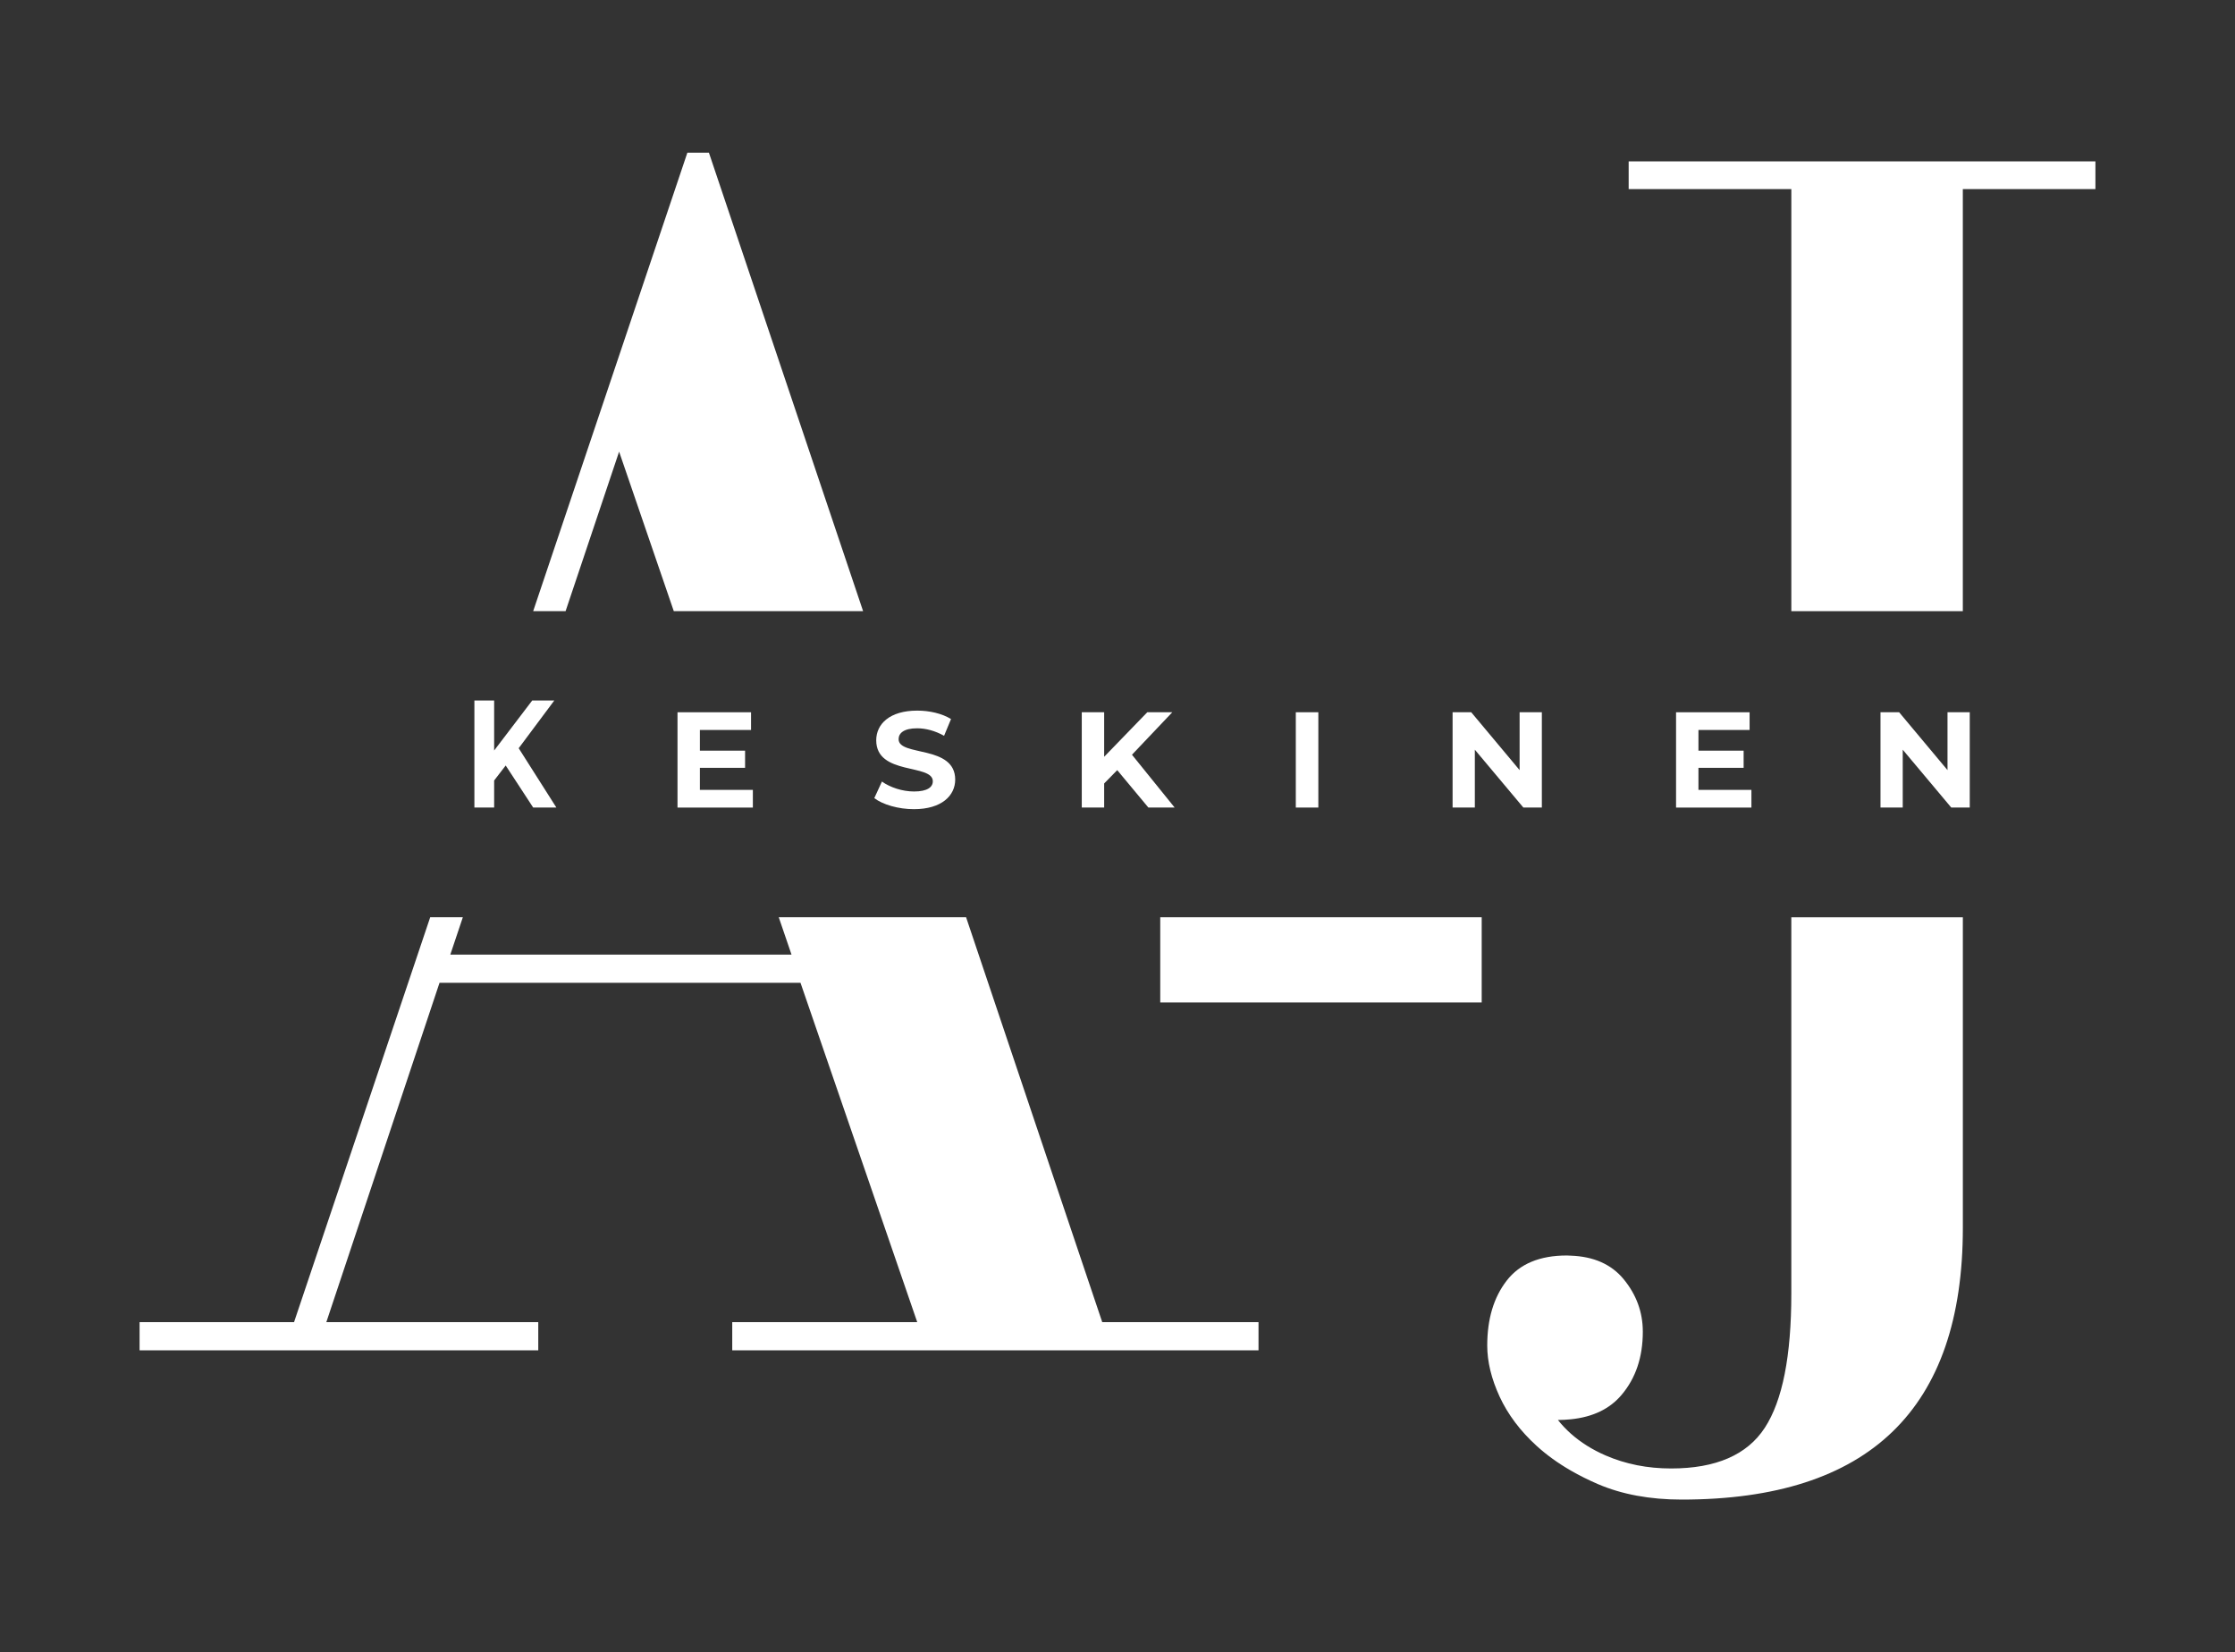 <svg xmlns="http://www.w3.org/2000/svg" id="Layer_1" data-name="Layer 1" viewBox="0 0 1280 946.32"><rect x="0" y="0" width="1280" height="946.32" fill="#333333" stroke="none"/><defs><style> .cls-1 { fill: #fff; } </style></defs><g><path class="cls-1" d="M289.61,438.44l-6.61,8.58v15.5h-11.31v-61.3h11.31v28.63l21.79-28.63h12.65l-20.38,27.32,21.58,33.98h-13.28l-15.74-24.08Z"></path><path class="cls-1" d="M431.17,452.39v10.14h-43.16v-54.58h42.12v10.14h-29.3v11.85h25.88v9.83h-25.88v12.63h30.34Z"></path><path class="cls-1" d="M500.71,457.14l4.38-9.51c4.7,3.35,11.7,5.69,18.39,5.69,7.64,0,10.75-2.5,10.75-5.85,0-10.21-32.41-3.2-32.41-23.47,0-9.28,7.64-17,23.49-17,7.01,0,14.17,1.64,19.35,4.83l-3.98,9.59c-5.17-2.89-10.51-4.29-15.45-4.29-7.64,0-10.59,2.81-10.59,6.24,0,10.06,32.41,3.12,32.41,23.16,0,9.12-7.72,16.92-23.65,16.92-8.84,0-17.76-2.57-22.69-6.32Z"></path><path class="cls-1" d="M639.85,441.08l-7.49,7.64v13.8h-12.82v-54.58h12.82v25.5l24.69-25.5h14.33l-23.09,24.33,24.44,30.25h-15.05l-17.84-21.44Z"></path><path class="cls-1" d="M742.12,407.94h12.9v54.58h-12.9v-54.58Z"></path><path class="cls-1" d="M883.03,407.94v54.58h-10.59l-27.79-33.14v33.14h-12.74v-54.58h10.67l27.71,33.14v-33.14h12.74Z"></path><path class="cls-1" d="M1003.05,452.39v10.14h-43.16v-54.58h42.12v10.14h-29.3v11.85h25.88v9.83h-25.88v12.63h30.34Z"></path><path class="cls-1" d="M1128.09,407.94v54.58h-10.59l-27.79-33.14v33.14h-12.74v-54.58h10.67l27.71,33.14v-33.14h12.74Z"></path></g><polygon class="cls-1" points="1124.12 108.3 1200.06 108.3 1200.06 92.43 932.75 92.43 932.75 108.3 1025.91 108.3 1025.91 350.05 1124.12 350.05 1124.12 108.3"></polygon><path class="cls-1" d="M1124.14,525.36v177.86c0,103.78-53.68,155.66-161,155.66-18.23,0-34.28-2.97-48.1-8.91-5.47-2.37-10.62-4.94-15.42-7.71-7.31-4.21-13.82-8.91-19.53-14.09-9.45-8.61-16.52-18.03-21.26-28.27-4.71-10.25-7.08-20-7.08-29.24,0-15.19,3.71-27.61,11.15-37.19,7.41-9.58,18.89-14.39,34.42-14.39.8,0,1.54.07,2.3.1,13.02.47,23.07,4.87,30.11,13.29,7.41,8.95,11.12,19.03,11.12,30.24,0,14.55-4.04,26.6-12.15,36.19-6.81,8.08-16.52,12.72-29.08,13.99-2.37.23-4.81.4-7.38.4,2.2,2.8,4.67,5.37,7.38,7.81,5.61,4.97,12.22,9.18,19.96,12.52,11.48,4.97,23.97,7.44,37.49,7.44,25.64,0,43.53-7.78,53.64-23.3,10.15-15.56,15.19-41.16,15.19-76.84v-215.54h98.24Z"></path><polygon class="cls-1" points="720.76 757.26 720.76 773.39 419.36 773.39 419.36 757.26 525.31 757.26 458.45 562.88 251.72 562.88 186.89 757.26 308.27 757.26 308.27 773.39 79.94 773.39 79.94 757.26 168.4 757.26 246.38 525.36 265.07 525.36 257.89 546.76 453.31 546.76 446 525.36 553.29 525.36 605.43 680.49 631.26 757.26 720.76 757.26"></polygon><polygon class="cls-1" points="354.57 258.68 385.89 350.05 494.31 350.05 406 87.45 393.66 87.45 305.35 350.05 323.91 350.05 354.57 258.68"></polygon><rect class="cls-1" x="664.48" y="525.36" width="184.1" height="48.8"></rect></svg>